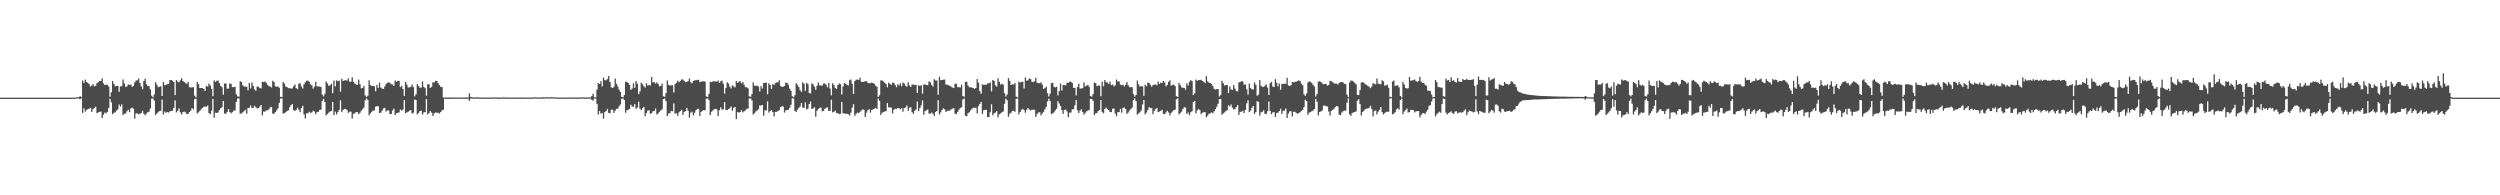 <?xml version="1.0" encoding="UTF-8"?>
<svg xmlns="http://www.w3.org/2000/svg" width="1920" height="150">
  <path d="M0 74.991h1v1.000H0zM1 74.991h1v1.000H1zM2 74.993h1v1.000H2zM3 74.991h1v1.000H3zM4 74.991h1v1.000H4zM5 74.991h1v1.000H5zM6 74.991h1v1.000H6zM7 74.991h1v1.000H7zM8 74.989h1v1.000H8zM9 74.991h1v1.000H9zM10 74.991h1v1.000H10zM11 74.991h1v1.000H11zM12 74.989h1v1.000H12zM13 74.989h1v1.000H13zM14 74.989h1v1.000H14zM15 74.989h1v1.000H15zM16 74.989h1v1.000H16zM17 74.989h1v1.000H17zM18 74.989h1v1.000H18zM19 74.991h1v1.000H19zM20 74.991h1v1.000H20zM21 74.989h1v1.000H21zM22 74.989h1v1.000H22zM23 74.989h1v1.000H23zM24 74.991h1v1.000H24zM25 74.989h1v1.000H25zM26 74.989h1v1.000H26zM27 74.989h1v1.000H27zM28 74.989h1v1.000H28zM29 74.989h1v1.000H29zM30 74.989h1v1.000H30zM31 74.989h1v1.000H31zM32 74.989h1v1.000H32zM33 74.989h1v1.000H33zM34 74.989h1v1.000H34zM35 74.989h1v1.000H35zM36 74.991h1v1.000H36zM37 74.989h1v1.000H37zM38 74.989h1v1.000H38zM39 74.989h1v1.000H39zM40 74.989h1v1.000H40zM41 74.989h1v1.000H41zM42 74.989h1v1.000H42zM43 74.991h1v1.000H43zM44 74.989h1v1.000H44zM45 74.989h1v1.000H45zM46 74.991h1v1.000H46zM47 74.989h1v1.000H47zM48 74.989h1v1.000H48zM49 74.989h1v1.000H49zM50 74.986h1v1.000H50zM51 74.989h1v1.000H51zM52 74.989h1v1.000H52zM53 74.989h1v1.000H53zM54 74.989h1v1.000H54zM55 74.989h1v1.000H55zM56 74.989h1v1.000H56zM57 74.989h1v1.000H57zM58 74.751h1v1.000H58zM59 74.604h1v1.000H59zM60 74.751h1v1.000H60zM61 73.844h1v2.387H61zM62 74.590h1v1.000H62zM63 61.823h1v24.921H63zM64 63.629h1v19.567H64zM65 61.121h1v24.660H65zM66 62.913h1v21.453H66zM67 63.696h1v20.178H67zM68 64.671h1v18.803H68zM69 66.447h1v16.439H69zM70 65.623h1v20.286H70zM71 64.604h1v19.242H71zM72 66.339h1v16.526H72zM73 65.868h1v16.029H73zM74 63.812h1v23.122H74zM75 63.112h1v23.200H75zM76 62.157h1v23.687H76zM77 62.109h1v23.630H77zM78 60.226h1v30.396H78zM79 63.938h1v24.225H79zM80 65.316h1v21.172H80zM81 64.982h1v22.129H81zM82 65.110h1v20.845H82zM83 66.399h1v16.567H83zM84 74.311h1v1.577H84zM85 70.910h1v7.608H85zM86 62.171h1v25.521H86zM87 64.423h1v22.200H87zM88 66.307h1v19.966H88zM89 65.973h1v19.039H89zM90 66.021h1v18.006H90zM91 70.480h1v9.776H91zM92 66.369h1v15.505H92zM93 66.172h1v14.028H93zM94 61.047h1v27.304H94zM95 63.991h1v23.342H95zM96 66.639h1v20.490H96zM97 66.419h1v19.027H97zM98 64.794h1v19.474H98zM99 65.261h1v20.902H99zM100 64.881h1v18.379H100zM101 66.703h1v16.036H101zM102 65.939h1v17.535H102zM103 63.272h1v27.846H103zM104 61.913h1v25.306H104zM105 61.608h1v25.406H105zM106 60.246h1v27.622H106zM107 63.803h1v23.610H107zM108 66.314h1v20.481H108zM109 68.497h1v16.603H109zM110 62.247h1v25.168H110zM111 60.432h1v28.164H111zM112 64.668h1v22.527H112zM113 66.078h1v20.098H113zM114 66.188h1v19.581H114zM115 68.752h1v14.589H115zM116 73.457h1v2.483H116zM117 74.723h1v1.000H117zM118 72.549h1v4.736H118zM119 63.144h1v25.138H119zM120 65.002h1v22.202H120zM121 66.985h1v19.240H121zM122 66.630h1v18.668H122zM123 66.261h1v18.739H123zM124 73.725h1v2.760H124zM125 62.968h1v24.999H125zM126 65.417h1v20.229H126zM127 65.190h1v21.433H127zM128 64.627h1v21.405H128zM129 64.407h1v22.010H129zM130 61.379h1v24.243H130zM131 61.457h1v23.706H131zM132 61.993h1v23.076H132zM133 63.052h1v19.805H133zM134 73.002h1v4.122H134zM135 61.503h1v24.832H135zM136 62.682h1v22.483H136zM137 63.132h1v20.105H137zM138 61.684h1v24.639H138zM139 60.043h1v27.974H139zM140 62.189h1v23.854H140zM141 62.954h1v22.776H141zM142 63.879h1v22.449H142zM143 64.378h1v23.337H143zM144 62.949h1v24.500H144zM145 66.920h1v19.121H145zM146 67.218h1v17.789H146zM147 67.191h1v15.789H147zM148 66.895h1v17.180H148zM149 73.402h1v2.843H149zM150 74.810h1v1.000H150zM151 62.892h1v24.239H151zM152 64.629h1v21.621H152zM153 67.566h1v17.553H153zM154 67.609h1v16.407H154zM155 67.760h1v15.180H155zM156 68.253h1v13.825H156zM157 69.852h1v11.900H157zM158 65.929h1v16.079H158zM159 66.577h1v14.495H159zM160 64.183h1v22.621H160zM161 65.611h1v22.138H161zM162 68.319h1v16.619H162zM163 73.867h1v2.115H163zM164 61.734h1v28.627H164zM165 62.949h1v23.557H165zM166 61.990h1v24.791H166zM167 61.890h1v24.504H167zM168 63.787h1v20.776H168zM169 65.879h1v17.329H169zM170 67.014h1v15.420H170zM171 72.716h1v4.781H171zM172 64.169h1v23.069H172zM173 64.087h1v23.255H173zM174 68.118h1v17.860H174zM175 68.056h1v15.736H175zM176 64.071h1v22.051H176zM177 64.481h1v22.593H177zM178 66.902h1v19.256H178zM179 66.914h1v18.036H179zM180 66.676h1v18.240H180zM181 72.411h1v5.830H181zM182 73.975h1v1.627H182zM183 74.304h1v1.277H183zM184 62.343h1v25.015H184zM185 63.041h1v24.019H185zM186 65.513h1v20.829H186zM187 66.442h1v18.913H187zM188 66.495h1v17.768H188zM189 66.589h1v20.767H189zM190 69.422h1v13.422H190zM191 63.707h1v19.151H191zM192 67.854h1v13.168H192zM193 63.345h1v19.627H193zM194 65.959h1v16.816H194zM195 68.676h1v12.506H195zM196 69.733h1v12.703H196zM197 66.495h1v16.750H197zM198 66.550h1v16.558H198zM199 67.470h1v14.420H199zM200 67.957h1v12.694H200zM201 62.796h1v25.800H201zM202 63.041h1v22.621H202zM203 62.517h1v23.257H203zM204 63.565h1v21.163H204zM205 65.179h1v19.622H205zM206 66.190h1v17.832H206zM207 66.380h1v16.143H207zM208 67.163h1v14.916H208zM209 61.981h1v25.370H209zM210 63.018h1v24.296H210zM211 66.229h1v19.872H211zM212 66.648h1v18.038H212zM213 66.403h1v16.793H213zM214 67.362h1v11.600H214zM215 74.357h1v1.380H215zM216 74.522h1v1.000H216zM217 63.002h1v24.360H217zM218 64.204h1v22.564H218zM219 66.545h1v19.659H219zM220 66.902h1v18.375H220zM221 67.731h1v17.086H221zM222 67.760h1v14.690H222zM223 67.973h1v12.774H223zM224 67.879h1v12.076H224zM225 66.323h1v18.210H225zM226 64.879h1v20.426H226zM227 67.751h1v16.672H227zM228 68.546h1v14.246H228zM229 64.346h1v19.895H229zM230 63.943h1v22.222H230zM231 66.364h1v16.624H231zM232 67.973h1v13.346H232zM233 64.790h1v23.047H233zM234 63.178h1v27.830H234zM235 62.032h1v25.013H235zM236 61.917h1v25.006H236zM237 62.812h1v23.028H237zM238 64.810h1v21.920H238zM239 65.506h1v20.794H239zM240 68.063h1v16.954H240zM241 66.600h1v18.993H241zM242 62.826h1v24.955H242zM243 66.206h1v19.973H243zM244 66.433h1v19.373H244zM245 66.399h1v18.018H245zM246 66.785h1v17.391H246zM247 72.590h1v4.896H247zM248 74.039h1v1.913H248zM249 72.084h1v6.255H249zM250 62.558h1v26.134H250zM251 63.998h1v23.534H251zM252 65.971h1v20.483H252zM253 65.552h1v20.030H253zM254 64.341h1v20.920H254zM255 71.574h1v6.816H255zM256 61.860h1v26.569H256zM257 66.355h1v19.355H257zM258 61.771h1v26.143H258zM259 62.363h1v23.804H259zM260 61.883h1v22.669H260zM261 70.395h1v6.608H261zM262 60.530h1v25.598H262zM263 62.212h1v22.257H263zM264 61.755h1v21.875H264zM265 61.523h1v22.151H265zM266 61.974h1v22.502H266zM267 60.219h1v26.509H267zM268 62.661h1v23.156H268zM269 62.773h1v22.957H269zM270 59.344h1v31.760H270zM271 62.798h1v24.676H271zM272 64.178h1v22.815H272zM273 64.831h1v21.165H273zM274 65.305h1v20.842H274zM275 61.143h1v26.583H275zM276 64.707h1v21.854H276zM277 67.852h1v17.169H277zM278 67.520h1v16.333H278zM279 65.971h1v16.617H279zM280 73.263h1v3.795H280zM281 74.572h1v1.000H281zM282 73.450h1v3.294H282zM283 61.716h1v26.855H283zM284 65.405h1v21.662H284zM285 66.060h1v19.842H285zM286 65.941h1v18.956H286zM287 66.305h1v18.650H287zM288 70.079h1v11.911H288zM289 65.202h1v16.365H289zM290 67.479h1v14.086H290zM291 63.446h1v23.385H291zM292 67.211h1v19.215H292zM293 68.037h1v16.912H293zM294 68.420h1v14.891H294zM295 66.467h1v16.363H295zM296 64.584h1v21.080H296zM297 63.471h1v21.362H297zM298 63.268h1v21.639H298zM299 63.609h1v23.983H299zM300 64.716h1v22.861H300zM301 64.890h1v19.952H301zM302 65.934h1v17.505H302zM303 61.816h1v26.553H303zM304 62.929h1v23.983H304zM305 62.109h1v24.628H305zM306 62.091h1v24.193H306zM307 66.898h1v17.247H307zM308 65.891h1v19.043H308zM309 68.385h1v15.805H309zM310 73.643h1v3.220H310zM311 62.872h1v24.035H311zM312 64.966h1v21.348H312zM313 67.170h1v18.673H313zM314 67.140h1v17.849H314zM315 66.685h1v17.892H315zM316 64.970h1v22.298H316zM317 66.907h1v19.664H317zM318 74.050h1v2.406H318zM319 72.441h1v4.422H319zM320 64.593h1v23.335H320zM321 66.113h1v20.623H321zM322 67.367h1v17.935H322zM323 67.303h1v17.686H323zM324 62.473h1v25.521H324zM325 66.607h1v19.753H325zM326 67.662h1v18.338H326zM327 73.453h1v2.614H327zM328 64.719h1v23.145H328zM329 64.648h1v22.190H329zM330 67.511h1v17.768H330zM331 66.614h1v19.858H331zM332 63.197h1v25.848H332zM333 63.432h1v23.735H333zM334 62.135h1v24.234H334zM335 62.178h1v24.463H335zM336 63.844h1v22.694H336zM337 65.334h1v21.859H337zM338 66.689h1v19.393H338zM339 66.866h1v17.938H339zM340 74.890h1v9.380H340zM341 74.902h1v1.000H341zM342 74.913h1v1.000H342zM343 74.906h1v1.000H343zM344 74.906h1v1.000H344zM345 74.911h1v1.000H345zM346 74.906h1v1.000H346zM347 74.911h1v1.000H347zM348 74.895h1v1.000H348zM349 74.899h1v1.000H349zM350 74.897h1v1.000H350zM351 74.906h1v1.000H351zM352 74.902h1v1.000H352zM353 74.881h1v1.000H353zM354 74.902h1v1.000H354zM355 74.872h1v1.000H355zM356 74.867h1v1.000H356zM357 74.886h1v1.000H357zM358 74.872h1v1.000H358zM359 74.810h1v1.000H359zM360 71.761h1v5.766H360zM361 74.503h1v1.192H361zM362 74.691h1v1.000H362zM363 74.867h1v1.000H363zM364 74.881h1v1.000H364zM365 74.675h1v1.000H365zM366 74.757h1v1.000H366zM367 74.895h1v1.000H367zM368 74.883h1v1.000H368zM369 74.881h1v1.000H369zM370 74.881h1v1.000H370zM371 74.902h1v1.000H371zM372 74.897h1v1.000H372zM373 74.899h1v1.000H373zM374 74.904h1v1.000H374zM375 74.892h1v1.000H375zM376 74.918h1v1.000H376zM377 74.895h1v1.000H377zM378 74.892h1v1.000H378zM379 74.778h1v1.000H379zM380 74.783h1v1.000H380zM381 74.888h1v1.000H381zM382 74.863h1v1.000H382zM383 74.911h1v1.000H383zM384 74.899h1v1.000H384zM385 74.895h1v1.000H385zM386 74.723h1v1.000H386zM387 74.867h1v1.000H387zM388 74.867h1v1.000H388zM389 74.865h1v1.000H389zM390 74.888h1v1.000H390zM391 74.895h1v1.000H391zM392 74.897h1v1.000H392zM393 74.879h1v1.000H393zM394 74.872h1v1.000H394zM395 74.881h1v1.000H395zM396 74.895h1v1.000H396zM397 74.886h1v1.000H397zM398 74.895h1v1.000H398zM399 74.897h1v1.000H399zM400 74.876h1v1.000H400zM401 74.888h1v1.000H401zM402 74.904h1v1.000H402zM403 74.886h1v1.000H403zM404 74.886h1v1.000H404zM405 74.840h1v1.000H405zM406 74.902h1v1.000H406zM407 74.897h1v1.000H407zM408 74.904h1v1.000H408zM409 74.854h1v1.000H409zM410 74.712h1v1.000H410zM411 74.799h1v1.000H411zM412 74.849h1v1.000H412zM413 74.851h1v1.000H413zM414 74.904h1v1.000H414zM415 74.886h1v1.000H415zM416 74.597h1v1.000H416zM417 74.826h1v1.000H417zM418 74.748h1v1.000H418zM419 74.664h1v1.000H419zM420 74.698h1v1.000H420zM421 74.767h1v1.000H421zM422 74.680h1v1.000H422zM423 74.572h1v1.000H423zM424 74.664h1v1.000H424zM425 74.796h1v1.000H425zM426 74.787h1v1.000H426zM427 74.890h1v1.000H427zM428 74.890h1v1.000H428zM429 74.892h1v1.000H429zM430 74.881h1v1.000H430zM431 74.904h1v1.000H431zM432 74.918h1v1.000H432zM433 74.899h1v1.000H433zM434 74.911h1v1.000H434zM435 74.890h1v1.000H435zM436 74.906h1v1.000H436zM437 74.801h1v1.000H437zM438 74.879h1v1.000H438zM439 74.858h1v1.000H439zM440 74.755h1v1.000H440zM441 74.886h1v1.000H441zM442 74.883h1v1.000H442zM443 74.870h1v1.000H443zM444 74.908h1v1.000H444zM445 74.824h1v1.000H445zM446 74.867h1v1.000H446zM447 74.677h1v1.000H447zM448 74.835h1v1.000H448zM449 74.863h1v1.000H449zM450 74.856h1v1.000H450zM451 74.883h1v1.000H451zM452 74.776h1v1.000H452zM453 74.824h1v1.000H453zM454 73.778h1v2.877H454zM455 72.029h1v5.308H455zM456 74.595h1v1.000H456zM457 74.785h1v1.000H457zM458 68.836h1v10.948H458zM459 63.691h1v24.282H459zM460 64.499h1v20.778H460zM461 62.437h1v24.910H461zM462 66.419h1v20.330H462zM463 59.610h1v31.593H463zM464 61.549h1v24.552H464zM465 61.713h1v23.577H465zM466 60.704h1v22.959H466zM467 58.312h1v28.357H467zM468 62.936h1v24.042H468zM469 67.076h1v17.244H469zM470 67.516h1v16.697H470zM471 66.673h1v20.037H471zM472 60.381h1v24.617H472zM473 64.417h1v19.254H473zM474 66.467h1v16.960H474zM475 68.880h1v12.808H475zM476 70.578h1v9.700H476zM477 74.387h1v1.499H477zM478 74.689h1v1.000H478zM479 72.929h1v3.928H479zM480 62.645h1v23.930H480zM481 63.048h1v21.545H481zM482 63.714h1v20.620H482zM483 65.330h1v18.299H483zM484 68.994h1v11.460H484zM485 68.035h1v13.802H485zM486 64.002h1v18.018H486zM487 67.484h1v12.460H487zM488 62.267h1v21.364H488zM489 64.325h1v18.212H489zM490 72.281h1v5.866H490zM491 70.248h1v13.156H491zM492 63.373h1v21.254H492zM493 64.703h1v18.309H493zM494 66.275h1v15.871H494zM495 67.236h1v22.005H495zM496 63.883h1v22.845H496zM497 65.726h1v19.240H497zM498 65.181h1v19.545H498zM499 65.636h1v21.797H499zM500 59.191h1v27.679H500zM501 63.270h1v22.197H501zM502 63.105h1v22.149H502zM503 64.224h1v19.116H503zM504 63.245h1v24.621H504zM505 64.499h1v22.667H505zM506 66.280h1v19.590H506zM507 65.961h1v18.814H507zM508 64.197h1v19.769H508zM509 73.972h1v2.039H509zM510 74.288h1v1.369H510zM511 71.468h1v6.214H511zM512 61.814h1v27.361H512zM513 65.094h1v22.152H513zM514 65.726h1v21.053H514zM515 65.481h1v19.748H515zM516 65.559h1v19.895H516zM517 71.036h1v8.354H517zM518 64.618h1v22.671H518zM519 63.574h1v23.298H519zM520 61.919h1v27.045H520zM521 63.116h1v23.175H521zM522 62.153h1v23.216H522zM523 61.045h1v23.239H523zM524 61.018h1v27.269H524zM525 62.093h1v23.891H525zM526 63.110h1v22.145H526zM527 62.888h1v20.009H527zM528 62.244h1v22.824H528zM529 60.283h1v30.197H529zM530 63.144h1v23.449H530zM531 64.030h1v21.689H531zM532 62.171h1v26.468H532zM533 61.700h1v24.894H533zM534 61.631h1v23.067H534zM535 61.338h1v22.303H535zM536 61.308h1v22.245H536zM537 63.096h1v25.914H537zM538 62.684h1v23.239H538zM539 62.423h1v22.605H539zM540 62.460h1v22.076H540zM541 62.634h1v22.087H541zM542 74.018h1v1.808H542zM543 74.492h1v1.071H543zM544 72.095h1v4.864H544zM545 62.860h1v25.532H545zM546 63.087h1v22.726H546zM547 62.503h1v22.346H547zM548 62.391h1v21.570H548zM549 62.439h1v21.069H549zM550 62.833h1v21.121H550zM551 61.787h1v27.368H551zM552 63.661h1v21.046H552zM553 62.480h1v20.016H553zM554 61.922h1v22.325H554zM555 64.304h1v19.657H555zM556 71.899h1v6.562H556zM557 67.509h1v17.018H557zM558 63.155h1v21.476H558zM559 64.142h1v19.574H559zM560 66.506h1v16.642H560zM561 67.877h1v13.873H561zM562 65.520h1v19.551H562zM563 66.282h1v16.443H563zM564 67.122h1v14.990H564zM565 62.299h1v29.192H565zM566 63.714h1v22.417H566zM567 62.595h1v23.930H567zM568 62.423h1v23.616H568zM569 63.972h1v20.643H569zM570 62.862h1v23.449H570zM571 65.021h1v20.453H571zM572 66.907h1v17.881H572zM573 67.028h1v16.576H573zM574 67.756h1v15.628H574zM575 74.057h1v1.554H575zM576 74.334h1v1.222H576zM577 72.251h1v4.793H577zM578 63.206h1v24.731H578zM579 65.783h1v21.096H579zM580 66.012h1v19.620H580zM581 65.662h1v19.114H581zM582 66.492h1v17.446H582zM583 70.223h1v10.810H583zM584 66.106h1v14.978H584zM585 67.996h1v12.646H585zM586 63.716h1v25.171H586zM587 63.661h1v21.103H587zM588 63.494h1v21.277H588zM589 72.338h1v5.473H589zM590 64.011h1v22.458H590zM591 65.291h1v20.062H591zM592 68.326h1v16.123H592zM593 64.513h1v21.570H593zM594 65.275h1v24.136H594zM595 63.840h1v22.065H595zM596 63.176h1v22.664H596zM597 63.297h1v22.016H597zM598 61.647h1v22.923H598zM599 66.003h1v16.221H599zM600 66.726h1v14.935H600zM601 66.618h1v15.189H601zM602 66.010h1v20.476H602zM603 63.517h1v21.357H603zM604 63.597h1v20.842H604zM605 65.085h1v19.274H605zM606 68.067h1v14.676H606zM607 69.857h1v10.639H607zM608 74.055h1v1.488H608zM609 74.723h1v1.000H609zM610 73.119h1v12.058H610zM611 63.913h1v22.113H611zM612 65.188h1v19.096H612zM613 66.875h1v15.990H613zM614 69.264h1v12.575H614zM615 70.647h1v8.487H615zM616 63.265h1v19.334H616zM617 64.300h1v18.743H617zM618 69.759h1v8.885H618zM619 63.609h1v20.588H619zM620 64.664h1v18.718H620zM621 71.368h1v8.478H621zM622 71.748h1v6.283H622zM623 64.117h1v19.620H623zM624 64.780h1v18.512H624zM625 66.570h1v15.784H625zM626 68.900h1v20.742H626zM627 65.829h1v19.229H627zM628 63.409h1v20.261H628zM629 65.497h1v17.345H629zM630 65.710h1v16.947H630zM631 65.751h1v19.709H631zM632 64.208h1v20.936H632zM633 64.080h1v19.506H633zM634 65.112h1v17.691H634zM635 67.021h1v15.420H635zM636 63.666h1v21.582H636zM637 68.008h1v17.031H637zM638 73.190h1v3.438H638zM639 63.908h1v22.467H639zM640 65.442h1v20.369H640zM641 67.694h1v17.192H641zM642 68.427h1v18.407H642zM643 65.234h1v21.685H643zM644 64.078h1v23.578H644zM645 64.684h1v22.756H645zM646 72.610h1v5.681H646zM647 66.405h1v20.607H647zM648 63.693h1v23.442H648zM649 64.403h1v22.953H649zM650 65.126h1v22.197H650zM651 65.618h1v22.124H651zM652 61.674h1v27.111H652zM653 61.054h1v25.505H653zM654 64.309h1v18.386H654zM655 72.134h1v7.892H655zM656 62.251h1v26.761H656zM657 61.224h1v26.237H657zM658 60.960h1v25.530H658zM659 61.446h1v25.459H659zM660 59.612h1v26.310H660zM661 62.750h1v22.065H661zM662 62.878h1v20.991H662zM663 62.993h1v21.460H663zM664 62.256h1v27.530H664zM665 62.382h1v24.175H665zM666 63.597h1v21.067H666zM667 63.927h1v19.934H667zM668 63.899h1v22.586H668zM669 63.359h1v21.048H669zM670 63.783h1v20.240H670zM671 64.435h1v19.082H671zM672 65.810h1v17.034H672zM673 66.662h1v17.036H673zM674 74.382h1v1.277H674zM675 73.160h1v4.257H675zM676 61.736h1v26.608H676zM677 61.773h1v24.889H677zM678 62.636h1v23.346H678zM679 63.554h1v22.087H679zM680 64.547h1v20.730H680zM681 67.028h1v12.117H681zM682 63.453h1v19.057H682zM683 64.334h1v18.064H683zM684 65.192h1v17.489H684zM685 63.499h1v23.598H685zM686 63.597h1v20.726H686zM687 65.289h1v18.279H687zM688 66.955h1v16.821H688zM689 64.746h1v18.169H689zM690 65.673h1v17.526H690zM691 63.991h1v19.989H691zM692 66.213h1v16.885H692zM693 63.462h1v22.316H693zM694 64.206h1v18.830H694zM695 65.877h1v16.679H695zM696 66.529h1v14.353H696zM697 63.206h1v21.904H697zM698 65.517h1v17.176H698zM699 66.767h1v15.534H699zM700 64.893h1v21.318H700zM701 65.025h1v22.408H701zM702 65.154h1v19.920H702zM703 65.131h1v18.975H703zM704 71.448h1v6.596H704zM705 65.499h1v19.849H705zM706 66.039h1v16.963H706zM707 65.362h1v15.546H707zM708 71.956h1v5.171H708zM709 64.877h1v23.230H709zM710 64.865h1v20.536H710zM711 65.220h1v19.458H711zM712 65.428h1v18.611H712zM713 62.485h1v24.683H713zM714 63.217h1v24.127H714zM715 65.117h1v21.302H715zM716 66.531h1v20.861H716zM717 60.812h1v28.347H717zM718 61.814h1v24.184H718zM719 61.784h1v23.477H719zM720 72.762h1v4.184H720zM721 58.958h1v28.940H721zM722 61.601h1v24.685H722zM723 61.416h1v23.083H723zM724 61.203h1v21.989H724zM725 61.068h1v22.852H725zM726 64.941h1v21.142H726zM727 65.023h1v20.034H727zM728 65.444h1v19.691H728zM729 65.911h1v18.908H729zM730 66.545h1v17.491H730zM731 67.209h1v16.251H731zM732 67.612h1v15.404H732zM733 64.300h1v22.950H733zM734 64.449h1v23.252H734zM735 66.916h1v19.057H735zM736 66.955h1v17.301H736zM737 67.147h1v15.862H737zM738 65.025h1v17.345H738zM739 73.670h1v2.657H739zM740 74.361h1v1.302H740zM741 62.931h1v25.942H741zM742 62.762h1v26.459H742zM743 65.721h1v21.177H743zM744 67.019h1v19.155H744zM745 66.985h1v17.746H745zM746 67.266h1v16.258H746zM747 67.676h1v15.026H747zM748 68.307h1v14.459H748zM749 67.543h1v15.258H749zM750 60.759h1v26.404H750zM751 63.563h1v17.986H751zM752 69.992h1v9.812H752zM753 72.020h1v6.278H753zM754 64.767h1v22.699H754zM755 65.192h1v19.545H755zM756 65.034h1v19.384H756zM757 65.067h1v19.208H757zM758 63.929h1v25.990H758zM759 64.091h1v25.761H759zM760 63.219h1v23.003H760zM761 70.143h1v9.977H761zM762 61.400h1v27.153H762zM763 62.160h1v24.894H763zM764 65.531h1v20.886H764zM765 66.513h1v18.753H765zM766 60.132h1v30.060H766zM767 62.833h1v24.926H767zM768 64.973h1v22.190H768zM769 64.249h1v21.991H769zM770 64.996h1v20.678H770zM771 71.581h1v8.121H771zM772 74.194h1v1.643H772zM773 72.569h1v4.429H773zM774 60.029h1v29.652H774zM775 62.054h1v25.219H775zM776 65.293h1v21.252H776zM777 64.746h1v20.458H777zM778 64.941h1v20.133H778zM779 63.812h1v22.030H779zM780 74.220h1v1.632H780zM781 74.728h1v1.000H781zM782 62.620h1v25.285H782zM783 63.412h1v22.605H783zM784 62.835h1v21.499H784zM785 62.769h1v20.861H785zM786 67.987h1v16.629H786zM787 59.496h1v27.093H787zM788 61.997h1v22.257H788zM789 61.645h1v21.357H789zM790 60.187h1v23.934H790zM791 60.647h1v24.273H791zM792 62.663h1v21.614H792zM793 63.062h1v21.149H793zM794 62.423h1v21.891H794zM795 59.821h1v29.998H795zM796 63.499h1v24.175H796zM797 63.879h1v22.566H797zM798 63.911h1v22.238H798zM799 63.235h1v25.317H799zM800 64.961h1v22.181H800zM801 68.321h1v17.558H801zM802 67.664h1v16.251H802zM803 66.559h1v15.534H803zM804 71.553h1v6.326H804zM805 74.112h1v1.705H805zM806 71.947h1v5.665H806zM807 63.860h1v23.818H807zM808 63.544h1v23.545H808zM809 66.671h1v19.606H809zM810 67.115h1v17.645H810zM811 66.634h1v16.814H811zM812 73.299h1v4.420H812zM813 69.958h1v9.583H813zM814 64.174h1v17.283H814zM815 69.543h1v15.090H815zM816 65.240h1v22.232H816zM817 65.385h1v19.007H817zM818 65.527h1v18.606H818zM819 63.435h1v22.172H819zM820 63.595h1v26.400H820zM821 62.785h1v23.797H821zM822 62.707h1v23.662H822zM823 63.812h1v20.222H823zM824 67.433h1v16.381H824zM825 67.541h1v13.360H825zM826 73.341h1v3.525H826zM827 66.797h1v17.931H827zM828 64.311h1v22.470H828zM829 67.987h1v16.915H829zM830 67.916h1v16.047H830zM831 67.722h1v18.254H831zM832 63.261h1v24.836H832zM833 66.325h1v20.334H833zM834 65.781h1v19.776H834zM835 65.126h1v19.826H835zM836 66.618h1v17.830H836zM837 73.656h1v2.282H837zM838 74.252h1v1.808H838zM839 72.311h1v5.074H839zM840 63.430h1v25.003H840zM841 63.789h1v23.200H841zM842 66.133h1v20.625H842zM843 65.614h1v19.668H843zM844 65.746h1v18.734H844zM845 73.913h1v2.955H845zM846 62.684h1v23.246H846zM847 66.193h1v20.877H847zM848 61.416h1v22.250H848zM849 63.098h1v19.531H849zM850 63.425h1v20.391H850zM851 64.481h1v19.975H851zM852 62.693h1v23.385H852zM853 65.355h1v20.767H853zM854 64.879h1v18.620H854zM855 66.337h1v16.983H855zM856 65.511h1v21.785H856zM857 61.061h1v28.224H857zM858 62.503h1v23.717H858zM859 62.581h1v23.468H859zM860 64.996h1v18.595H860zM861 65.364h1v21.165H861zM862 65.025h1v17.780H862zM863 66.335h1v16.217H863zM864 65.103h1v18.718H864zM865 63.048h1v24.392H865zM866 65.513h1v20.897H866zM867 66.941h1v18.013H867zM868 66.985h1v16.759H868zM869 66.989h1v15.660H869zM870 72.315h1v4.468H870zM871 74.203h1v1.344H871zM872 72.947h1v4.708H872zM873 61.853h1v26.143H873zM874 64.840h1v22.179H874zM875 66.547h1v19.675H875zM876 66.094h1v18.679H876zM877 66.344h1v13.953H877zM878 73.576h1v3.230H878zM879 64.945h1v22.891H879zM880 66.222h1v20.268H880zM881 63.322h1v21.213H881zM882 63.780h1v18.519H882zM883 65.016h1v17.940H883zM884 66.632h1v16.292H884zM885 65.403h1v22.229H885zM886 65.009h1v20.064H886zM887 64.794h1v18.963H887zM888 65.554h1v17.361H888zM889 62.572h1v23.610H889zM890 64.462h1v21.174H890zM891 63.430h1v21.675H891zM892 63.680h1v20.588H892zM893 62.128h1v25.349H893zM894 63.345h1v24.431H894zM895 66.346h1v19.968H895zM896 65.192h1v19.842H896zM897 62.835h1v23.541H897zM898 61.718h1v26.974H898zM899 65.831h1v20.851H899zM900 65.128h1v20.533H900zM901 64.966h1v19.636H901zM902 66.138h1v18.073H902zM903 73.808h1v2.419H903zM904 74.519h1v1.051H904zM905 63.675h1v24.170H905zM906 65.357h1v21.369H906zM907 67.126h1v18.528H907zM908 67.381h1v16.342H908zM909 67.566h1v14.761H909zM910 68.880h1v13.763H910zM911 63.927h1v23.639H911zM912 65.760h1v20.611H912zM913 62.796h1v25.718H913zM914 61.533h1v24.665H914zM915 62.286h1v23.177H915zM916 73.016h1v5.319H916zM917 71.711h1v5.827H917zM918 61.121h1v25.926H918zM919 62.054h1v22.753H919zM920 61.565h1v22.108H920zM921 61.363h1v23.204H921zM922 61.265h1v26.427H922zM923 62.194h1v24.374H923zM924 62.823h1v23.383H924zM925 63.847h1v22.216H925zM926 58.486h1v31.579H926zM927 62.533h1v26.233H927zM928 63.437h1v23.891H928zM929 63.808h1v23.257H929zM930 64.497h1v21.778H930zM931 66.158h1v20.817H931zM932 68.269h1v17.212H932zM933 68.786h1v14.930H933zM934 68.392h1v13.557H934zM935 68.378h1v11.357H935zM936 74.064h1v2.074H936zM937 72.988h1v2.998H937zM938 62.057h1v26.086H938zM939 63.940h1v23.079H939zM940 65.687h1v20.611H940zM941 65.277h1v19.979H941zM942 65.300h1v19.268H942zM943 71.457h1v9.439H943zM944 66.422h1v15.418H944zM945 68.667h1v11.559H945zM946 69.038h1v13.635H946zM947 65.279h1v18.963H947zM948 68.021h1v15.569H948zM949 69.955h1v12.264H949zM950 70.173h1v10.462H950zM951 63.304h1v24.907H951zM952 63.082h1v22.783H952zM953 62.199h1v23.676H953zM954 62.663h1v22.341H954zM955 65.099h1v21.730H955zM956 64.762h1v19.659H956zM957 68.548h1v10.842H957zM958 72.665h1v4.344H958zM959 64.249h1v21.822H959zM960 67.630h1v17.292H960zM961 68.600h1v14.207H961zM962 68.687h1v12.717H962zM963 63.254h1v24.271H963zM964 65.103h1v20.984H964zM965 73.505h1v4.218H965zM966 72.643h1v5.612H966zM967 61.551h1v27.285H967zM968 65.781h1v20.559H968zM969 66.744h1v19.107H969zM970 66.733h1v17.968H970zM971 65.865h1v21.659H971zM972 64.774h1v22.733H972zM973 67.303h1v18.219H973zM974 72.977h1v4.997H974zM975 63.936h1v21.261H975zM976 62.860h1v24.857H976zM977 66.458h1v19.886H977zM978 66.820h1v19.286H978zM979 60.846h1v29.004H979zM980 63.556h1v23.378H980zM981 66.351h1v20.149H981zM982 64.144h1v21.176H982zM983 68.935h1v14.589H983zM984 64.371h1v23.076H984zM985 64.524h1v20.574H985zM986 64.366h1v20.629H986zM987 64.245h1v19.055H987zM988 59.754h1v30.893H988zM989 65.646h1v21.618H989zM990 65.968h1v19.586H990zM991 65.495h1v19.908H991zM992 62.915h1v26.539H992zM993 63.261h1v22.657H993zM994 62.828h1v22.975H994zM995 62.789h1v23.930H995zM996 62.226h1v25.122H996zM997 61.622h1v25.216H997zM998 62.292h1v23.889H998zM999 64.231h1v20.893H999zM1000 65.504h1v18.840H1000zM1001 72.441h1v9.746H1001zM1002 73.627h1v2.959H1002zM1003 71.775h1v5.795H1003zM1004 63.371h1v24.777H1004zM1005 62.400h1v24.143H1005zM1006 62.878h1v23.191H1006zM1007 63.753h1v21.643H1007zM1008 65.277h1v19.586H1008zM1009 66.339h1v17.377H1009zM1010 74.119h1v1.810H1010zM1011 72.290h1v5.882H1011zM1012 62.789h1v25.896H1012zM1013 62.428h1v23.607H1013zM1014 62.885h1v22.653H1014zM1015 64.048h1v20.721H1015zM1016 64.698h1v16.461H1016zM1017 64.481h1v16.596H1017zM1018 64.490h1v17.027H1018zM1019 65.865h1v15.997H1019zM1020 65.181h1v20.453H1020zM1021 62.002h1v26.706H1021zM1022 62.430h1v22.712H1022zM1023 63.082h1v21.334H1023zM1024 63.995h1v19.567H1024zM1025 64.204h1v18.059H1025zM1026 64.211h1v17.210H1026zM1027 64.927h1v16.958H1027zM1028 63.673h1v24.401H1028zM1029 63.062h1v25.415H1029zM1030 63.052h1v23.431H1030zM1031 63.235h1v22.280H1031zM1032 64.384h1v20.574H1032zM1033 64.625h1v20.371H1033zM1034 72.695h1v6.214H1034zM1035 74.529h1v1.000H1035zM1036 63.329h1v24.530H1036zM1037 61.860h1v27.123H1037zM1038 62.032h1v24.717H1038zM1039 62.565h1v23.825H1039zM1040 63.739h1v22.255H1040zM1041 64.819h1v20.682H1041zM1042 72.839h1v4.525H1042zM1043 72.988h1v3.204H1043zM1044 69.241h1v10.730H1044zM1045 63.405h1v25.315H1045zM1046 63.130h1v22.884H1046zM1047 63.464h1v21.586H1047zM1048 64.769h1v19.210H1048zM1049 65.094h1v18.334H1049zM1050 66.016h1v17.414H1050zM1051 66.577h1v16.203H1051zM1052 67.676h1v13.651H1052zM1053 66.465h1v17.109H1053zM1054 63.913h1v25.505H1054zM1055 64.348h1v20.996H1055zM1056 64.764h1v20.018H1056zM1057 60.260h1v27.672H1057zM1058 64.158h1v21.552H1058zM1059 64.563h1v19.691H1059zM1060 64.737h1v17.464H1060zM1061 61.645h1v24.461H1061zM1062 62.485h1v25.393H1062zM1063 65.733h1v21.165H1063zM1064 65.545h1v20.366H1064zM1065 65.037h1v20.792H1065zM1066 67.449h1v18.368H1066zM1067 74.284h1v1.350H1067zM1068 74.583h1v1.000H1068zM1069 62.583h1v25.164H1069zM1070 61.871h1v25.431H1070zM1071 66.037h1v20.137H1071zM1072 65.602h1v18.492H1072zM1073 65.552h1v17.610H1073zM1074 67.076h1v17.098H1074zM1075 73.654h1v3.083H1075zM1076 74.824h1v1.000H1076zM1077 62.959h1v24.694H1077zM1078 64.938h1v20.719H1078zM1079 67.529h1v17.041H1079zM1080 68.118h1v15.212H1080zM1081 67.680h1v18.796H1081zM1082 59.150h1v26.793H1082zM1083 61.983h1v22.319H1083zM1084 61.748h1v22.641H1084zM1085 61.533h1v23.081H1085zM1086 61.057h1v25.260H1086zM1087 62.274h1v23.163H1087zM1088 62.936h1v22.444H1088zM1089 62.260h1v23.024H1089zM1090 58.937h1v31.154H1090zM1091 62.650h1v25.603H1091zM1092 63.709h1v23.239H1092zM1093 63.730h1v23.209H1093zM1094 65.140h1v22.390H1094zM1095 65.884h1v19.865H1095zM1096 69.559h1v14.717H1096zM1097 69.722h1v11.712H1097zM1098 69.850h1v10.723H1098zM1099 72.615h1v5.395H1099zM1100 74.714h1v1.000H1100zM1101 74.490h1v1.030H1101zM1102 61.375h1v28.034H1102zM1103 63.130h1v24.585H1103zM1104 66.817h1v19.854H1104zM1105 67.026h1v18.789H1105zM1106 67.232h1v19.391H1106zM1107 67.305h1v12.641H1107zM1108 73.917h1v1.788H1108zM1109 74.245h1v1.721H1109zM1110 60.363h1v26.136H1110zM1111 61.794h1v26.116H1111zM1112 61.414h1v25.438H1112zM1113 63.023h1v23.271H1113zM1114 59.374h1v26.178H1114zM1115 62.073h1v24.795H1115zM1116 61.663h1v25.848H1116zM1117 62.995h1v22.666H1117zM1118 63.457h1v21.975H1118zM1119 59.928h1v27.143H1119zM1120 62.595h1v23.818H1120zM1121 62.899h1v23.374H1121zM1122 62.858h1v23.651H1122zM1123 60.665h1v25.484H1123zM1124 61.427h1v23.454H1124zM1125 61.283h1v22.678H1125zM1126 60.587h1v27.894H1126zM1127 61.450h1v24.688H1127zM1128 61.379h1v23.596H1128zM1129 61.329h1v24.010H1129zM1130 61.292h1v24.406H1130zM1131 60.780h1v25.582H1131zM1132 65.957h1v19.902H1132zM1133 73.812h1v2.458H1133zM1134 65.034h1v20.581H1134zM1135 58.775h1v28.915H1135zM1136 61.498h1v23.758H1136zM1137 61.329h1v24.319H1137zM1138 61.308h1v24.841H1138zM1139 61.498h1v25.113H1139zM1140 62.272h1v24.285H1140zM1141 73.393h1v3.177H1141zM1142 73.331h1v3.603H1142zM1143 59.271h1v27.727H1143zM1144 61.869h1v23.900H1144zM1145 61.157h1v23.223H1145zM1146 60.704h1v24.239H1146zM1147 60.038h1v26.468H1147zM1148 68.095h1v12.216H1148zM1149 68.099h1v12.124H1149zM1150 68.687h1v12.561H1150zM1151 64.744h1v20.769H1151zM1152 65.243h1v21.259H1152zM1153 65.730h1v17.773H1153zM1154 65.842h1v18.034H1154zM1155 62.972h1v22.694H1155zM1156 64.188h1v21.772H1156zM1157 64.568h1v20.764H1157zM1158 65.000h1v20.245H1158zM1159 64.632h1v20.426H1159zM1160 62.446h1v23.495H1160zM1161 62.858h1v22.598H1161zM1162 64.233h1v20.055H1162zM1163 64.719h1v19.190H1163zM1164 66.863h1v14.594H1164zM1165 69.518h1v11.815H1165zM1166 70.603h1v8.986H1166zM1167 70.798h1v7.425H1167zM1168 71.489h1v6.267H1168zM1169 71.768h1v5.228H1169zM1170 72.041h1v4.999H1170zM1171 72.189h1v4.653H1171zM1172 72.487h1v4.388H1172zM1173 72.688h1v4.138H1173zM1174 72.810h1v3.946H1174zM1175 72.935h1v3.674H1175zM1176 73.082h1v3.550H1176zM1177 73.109h1v3.342H1177zM1178 73.277h1v3.040H1178zM1179 73.343h1v2.978H1179zM1180 73.423h1v3.021H1180zM1181 73.579h1v2.786H1181zM1182 73.640h1v2.648H1182zM1183 73.661h1v2.593H1183zM1184 73.739h1v2.538H1184zM1185 73.771h1v2.438H1185zM1186 73.778h1v2.401H1186zM1187 73.849h1v2.321H1187zM1188 73.881h1v2.184H1188zM1189 73.929h1v2.097H1189zM1190 73.860h1v2.193H1190zM1191 73.977h1v1.959H1191zM1192 74.014h1v1.897H1192zM1193 74.025h1v1.911H1193zM1194 74.080h1v1.788H1194zM1195 74.096h1v1.721H1195zM1196 74.123h1v1.710H1196zM1197 74.201h1v1.611H1197zM1198 74.197h1v1.547H1198zM1199 74.213h1v1.556H1199zM1200 74.229h1v1.536H1200zM1201 74.192h1v1.524H1201zM1202 74.215h1v1.495H1202zM1203 74.293h1v1.479H1203zM1204 74.318h1v1.334H1204zM1205 74.270h1v1.408H1205zM1206 74.341h1v1.318H1206zM1207 74.348h1v1.252H1207zM1208 74.334h1v1.241H1208zM1209 74.393h1v1.172H1209zM1210 74.387h1v1.158H1210zM1211 74.339h1v1.222H1211zM1212 74.364h1v1.160H1212zM1213 74.428h1v1.041H1213zM1214 74.391h1v1.142H1214zM1215 74.462h1v1.041H1215zM1216 74.490h1v1.076H1216zM1217 73.739h1v2.925H1217zM1218 74.185h1v1.357H1218zM1219 74.638h1v1.000H1219zM1220 74.748h1v1.000H1220zM1221 74.698h1v1.000H1221zM1222 74.746h1v1.000H1222zM1223 74.865h1v1.000H1223zM1224 71.690h1v6.519H1224zM1225 61.420h1v27.482H1225zM1226 61.489h1v26.677H1226zM1227 65.025h1v22.094H1227zM1228 64.936h1v20.829H1228zM1229 64.929h1v19.485H1229zM1230 63.705h1v20.625H1230zM1231 73.846h1v2.200H1231zM1232 72.514h1v4.843H1232zM1233 64.332h1v23.964H1233zM1234 63.927h1v23.294H1234zM1235 67.191h1v19.130H1235zM1236 67.831h1v17.251H1236zM1237 66.385h1v16.766H1237zM1238 73.494h1v2.744H1238zM1239 63.247h1v18.659H1239zM1240 72.340h1v4.498H1240zM1241 65.810h1v19.041H1241zM1242 64.323h1v23.614H1242zM1243 64.643h1v20.476H1243zM1244 64.925h1v20.364H1244zM1245 61.020h1v29.203H1245zM1246 61.926h1v26.651H1246zM1247 61.549h1v26.619H1247zM1248 61.569h1v26.333H1248zM1249 62.148h1v24.005H1249zM1250 62.771h1v24.770H1250zM1251 72.995h1v4.477H1251zM1252 74.039h1v1.760H1252zM1253 72.938h1v6.789H1253zM1254 62.920h1v24.978H1254zM1255 63.696h1v21.978H1255zM1256 64.565h1v19.817H1256zM1257 67.042h1v15.395H1257zM1258 61.622h1v26.990H1258zM1259 64.984h1v22.358H1259zM1260 65.838h1v20.401H1260zM1261 65.016h1v21.719H1261zM1262 65.934h1v20.472H1262zM1263 73.895h1v2.992H1263zM1264 74.098h1v1.685H1264zM1265 72.384h1v5.191H1265zM1266 61.846h1v26.786H1266zM1267 65.213h1v21.765H1267zM1268 65.993h1v19.460H1268zM1269 65.948h1v17.734H1269zM1270 65.982h1v15.251H1270zM1271 72.764h1v4.070H1271zM1272 62.180h1v24.665H1272zM1273 67.136h1v18.613H1273zM1274 61.716h1v22.483H1274zM1275 62.608h1v21.259H1275zM1276 63.174h1v22.110H1276zM1277 63.890h1v21.440H1277zM1278 64.897h1v22.696H1278zM1279 65.419h1v19.744H1279zM1280 65.408h1v18.347H1280zM1281 65.364h1v18.107H1281zM1282 65.176h1v26.072H1282zM1283 63.643h1v22.790H1283zM1284 62.716h1v23.559H1284zM1285 62.913h1v23.209H1285zM1286 63.309h1v23.301H1286zM1287 62.997h1v25.019H1287zM1288 64.297h1v20.810H1288zM1289 65.685h1v18.155H1289zM1290 64.389h1v19.652H1290zM1291 61.269h1v27.045H1291zM1292 61.503h1v25.843H1292zM1293 62.180h1v25.047H1293zM1294 63.048h1v23.642H1294zM1295 64.245h1v23.360H1295zM1296 63.430h1v22.309H1296zM1297 73.082h1v4.028H1297zM1298 73.144h1v4.168H1298zM1299 61.894h1v26.844H1299zM1300 61.317h1v26.384H1300zM1301 62.361h1v24.921H1301zM1302 63.002h1v23.694H1302zM1303 64.126h1v22.303H1303zM1304 64.890h1v21.364H1304zM1305 66.694h1v14.864H1305zM1306 70.448h1v10.302H1306zM1307 63.304h1v25.747H1307zM1308 62.004h1v24.550H1308zM1309 62.457h1v23.928H1309zM1310 63.073h1v22.889H1310zM1311 63.849h1v21.994H1311zM1312 64.822h1v16.413H1312zM1313 62.286h1v20.442H1313zM1314 63.544h1v16.370H1314zM1315 63.732h1v25.358H1315zM1316 62.400h1v23.367H1316zM1317 63.004h1v22.495H1317zM1318 63.865h1v20.993H1318zM1319 63.389h1v26.285H1319zM1320 65.861h1v20.401H1320zM1321 65.886h1v17.013H1321zM1322 66.547h1v16.519H1322zM1323 66.234h1v20.714H1323zM1324 64.826h1v22.330H1324zM1325 64.719h1v21.069H1325zM1326 64.867h1v20.554H1326zM1327 64.931h1v20.128H1327zM1328 64.693h1v20.153H1328zM1329 73.309h1v4.200H1329zM1330 74.084h1v1.891H1330zM1331 65.863h1v21.758H1331zM1332 64.542h1v23.259H1332zM1333 64.790h1v20.984H1333zM1334 64.874h1v20.499H1334zM1335 64.792h1v20.474H1335zM1336 64.803h1v20.096H1336zM1337 65.879h1v18.288H1337zM1338 66.600h1v16.551H1338zM1339 66.131h1v18.689H1339zM1340 59.672h1v29.297H1340zM1341 61.636h1v23.374H1341zM1342 61.377h1v22.470H1342zM1343 61.299h1v22.254H1343zM1344 63.696h1v23.866H1344zM1345 62.780h1v22.946H1345zM1346 62.279h1v22.483H1346zM1347 62.325h1v21.797H1347zM1348 60.340h1v26.921H1348zM1349 61.835h1v23.520H1349zM1350 61.558h1v23.140H1350zM1351 61.036h1v22.671H1351zM1352 60.377h1v25.754H1352zM1353 62.750h1v22.914H1353zM1354 63.464h1v22.179H1354zM1355 63.963h1v22.252H1355zM1356 60.718h1v29.920H1356zM1357 62.228h1v25.111H1357zM1358 63.046h1v24.658H1358zM1359 63.524h1v23.255H1359zM1360 64.874h1v21.504H1360zM1361 60.729h1v25.839H1361zM1362 61.615h1v24.076H1362zM1363 61.095h1v23.841H1363zM1364 61.402h1v24.692H1364zM1365 63.066h1v23.532H1365zM1366 62.192h1v23.101H1366zM1367 62.151h1v22.048H1367zM1368 62.423h1v21.909H1368zM1369 61.471h1v27.924H1369zM1370 61.576h1v24.530H1370zM1371 62.531h1v21.824H1371zM1372 63.540h1v18.702H1372zM1373 64.915h1v21.064H1373zM1374 67.886h1v17.388H1374zM1375 69.585h1v11.472H1375zM1376 72.267h1v6.180H1376zM1377 62.070h1v25.484H1377zM1378 67.225h1v18.835H1378zM1379 68.129h1v17.313H1379zM1380 58.619h1v29.334H1380zM1381 64.716h1v20.520H1381zM1382 66.618h1v18.377H1382zM1383 68.351h1v16.004H1383zM1384 67.966h1v16.082H1384zM1385 64.684h1v24.523H1385zM1386 64.002h1v22.502H1386zM1387 63.327h1v22.948H1387zM1388 63.268h1v22.632H1388zM1389 62.144h1v28.068H1389zM1390 64.769h1v21.483H1390zM1391 67.449h1v18.052H1391zM1392 67.227h1v16.883H1392zM1393 67.552h1v15.493H1393zM1394 67.316h1v17.981H1394zM1395 69.131h1v10.510H1395zM1396 73.370h1v3.280H1396zM1397 65.939h1v19.856H1397zM1398 61.654h1v25.752H1398zM1399 65.062h1v21.559H1399zM1400 66.186h1v20.140H1400zM1401 65.492h1v20.483H1401zM1402 65.698h1v19.778H1402zM1403 64.705h1v18.881H1403zM1404 68.209h1v14.205H1404zM1405 65.231h1v20.645H1405zM1406 62.501h1v25.514H1406zM1407 66.380h1v19.844H1407zM1408 72.267h1v7.986H1408zM1409 66.019h1v17.121H1409zM1410 64.506h1v22.282H1410zM1411 67.596h1v17.507H1411zM1412 68.525h1v15.843H1412zM1413 65.895h1v19.094H1413zM1414 64.176h1v25.658H1414zM1415 62.904h1v23.795H1415zM1416 62.675h1v23.566H1416zM1417 62.437h1v21.199H1417zM1418 63.963h1v23.919H1418zM1419 63.897h1v19.567H1419zM1420 65.701h1v17.784H1420zM1421 64.817h1v20.833H1421zM1422 63.524h1v25.356H1422zM1423 62.386h1v23.532H1423zM1424 62.979h1v22.918H1424zM1425 63.538h1v22.016H1425zM1426 64.423h1v21.003H1426zM1427 65.460h1v19.293H1427zM1428 72.141h1v4.639H1428zM1429 72.865h1v4.191H1429zM1430 61.697h1v27.874H1430zM1431 60.860h1v26.464H1431zM1432 63.039h1v23.529H1432zM1433 64.018h1v22.239H1433zM1434 65.252h1v20.247H1434zM1435 66.005h1v18.256H1435zM1436 67.374h1v15.015H1436zM1437 72.995h1v4.557H1437zM1438 61.752h1v27.528H1438zM1439 60.892h1v26.789H1439zM1440 62.556h1v24.662H1440zM1441 63.178h1v23.891H1441zM1442 63.792h1v23.381H1442zM1443 64.597h1v21.753H1443zM1444 70.981h1v6.459H1444zM1445 73.597h1v2.538H1445zM1446 63.560h1v21.865H1446zM1447 62.709h1v26.464H1447zM1448 63.364h1v22.035H1448zM1449 64.545h1v20.419H1449zM1450 62.407h1v22.678H1450zM1451 62.398h1v21.710H1451zM1452 64.700h1v19.352H1452zM1453 65.222h1v18.311H1453zM1454 64.668h1v19.046H1454zM1455 64.297h1v24.044H1455zM1456 64.925h1v20.575H1456zM1457 64.877h1v20.771H1457zM1458 64.833h1v20.783H1458zM1459 64.970h1v20.565H1459zM1460 65.257h1v20.167H1460zM1461 74.391h1v1.209H1461zM1462 72.796h1v4.575H1462zM1463 64.964h1v23.955H1463zM1464 64.636h1v21.154H1464zM1465 64.725h1v21.147H1465zM1466 65.034h1v20.934H1466zM1467 65.069h1v20.748H1467zM1468 65.570h1v18.093H1468zM1469 71.294h1v6.395H1469zM1470 73.901h1v2.367H1470zM1471 63.371h1v23.406H1471zM1472 65.062h1v18.599H1472zM1473 65.190h1v18.856H1473zM1474 65.401h1v18.599H1474zM1475 65.435h1v20.490H1475zM1476 66.037h1v18.107H1476zM1477 66.195h1v16.983H1477zM1478 66.110h1v18.828H1478zM1479 63.480h1v23.497H1479zM1480 65.446h1v18.849H1480zM1481 65.403h1v18.503H1481zM1482 64.792h1v22.731H1482zM1483 64.996h1v19.368H1483zM1484 64.256h1v22.390H1484zM1485 65.073h1v19.304H1485zM1486 65.671h1v18.560H1486zM1487 65.160h1v18.581H1487zM1488 63.222h1v20.941H1488zM1489 64.826h1v17.945H1489zM1490 66.550h1v15.718H1490zM1491 68.909h1v12.186H1491zM1492 63.119h1v21.888H1492zM1493 63.522h1v19.833H1493zM1494 64.288h1v18.661H1494zM1495 65.652h1v16.965H1495zM1496 63.052h1v19.581H1496zM1497 64.414h1v18.180H1497zM1498 65.554h1v16.260H1498zM1499 68.225h1v14.436H1499zM1500 62.860h1v22.266H1500zM1501 62.787h1v21.435H1501zM1502 63.780h1v20.309H1502zM1503 65.295h1v18.588H1503zM1504 62.851h1v20.112H1504zM1505 64.446h1v18.464H1505zM1506 65.609h1v16.047H1506zM1507 66.843h1v14.072H1507zM1508 63.918h1v20.629H1508zM1509 64.792h1v18.407H1509zM1510 65.458h1v17.285H1510zM1511 68.120h1v13.333H1511zM1512 62.004h1v22.669H1512zM1513 63.902h1v19.963H1513zM1514 64.455h1v18.961H1514zM1515 65.192h1v19.407H1515zM1516 63.384h1v20.554H1516zM1517 64.259h1v20.243H1517zM1518 64.371h1v20.114H1518zM1519 64.785h1v20.018H1519zM1520 63.302h1v23.804H1520zM1521 64.945h1v19.918H1521zM1522 65.156h1v18.972H1522zM1523 63.261h1v23.349H1523zM1524 64.941h1v22.232H1524zM1525 65.858h1v18.890H1525zM1526 65.783h1v17.794H1526zM1527 65.961h1v17.384H1527zM1528 64.938h1v20.375H1528zM1529 64.087h1v21.195H1529zM1530 65.506h1v17.354H1530zM1531 64.632h1v19.000H1531zM1532 66.328h1v16.079H1532zM1533 65.147h1v21.019H1533zM1534 65.918h1v17.608H1534zM1535 66.273h1v16.743H1535zM1536 66.195h1v16.196H1536zM1537 63.885h1v21.671H1537zM1538 64.762h1v22.236H1538zM1539 64.888h1v21.495H1539zM1540 66.490h1v16.837H1540zM1541 65.305h1v18.409H1541zM1542 66.186h1v16.940H1542zM1543 66.637h1v15.740H1543zM1544 65.080h1v21.724H1544zM1545 65.044h1v21.646H1545zM1546 65.462h1v18.606H1546zM1547 65.730h1v17.562H1547zM1548 65.229h1v18.029H1548zM1549 61.748h1v26.171H1549zM1550 65.446h1v21.012H1550zM1551 66.410h1v19.625H1551zM1552 67.278h1v20.696H1552zM1553 59.477h1v26.109H1553zM1554 62.583h1v22.472H1554zM1555 60.876h1v25.624H1555zM1556 61.906h1v22.637H1556zM1557 61.626h1v21.813H1557zM1558 61.725h1v23.987H1558zM1559 61.315h1v25.457H1559zM1560 62.041h1v22.396H1560zM1561 60.780h1v25.443H1561zM1562 61.837h1v22.607H1562zM1563 61.317h1v22.591H1563zM1564 61.263h1v22.847H1564zM1565 61.963h1v23.090H1565zM1566 61.874h1v22.914H1566zM1567 61.082h1v25.283H1567zM1568 62.089h1v23.101H1568zM1569 61.572h1v22.866H1569zM1570 61.237h1v23.440H1570zM1571 61.388h1v24.168H1571zM1572 61.988h1v22.900H1572zM1573 61.800h1v24.843H1573zM1574 62.034h1v23.495H1574zM1575 61.670h1v22.925H1575zM1576 61.295h1v22.859H1576zM1577 61.269h1v24.330H1577zM1578 61.713h1v25.479H1578zM1579 61.766h1v23.506H1579zM1580 61.386h1v22.937H1580zM1581 61.281h1v25.908H1581zM1582 62.194h1v24.866H1582zM1583 61.686h1v22.914H1583zM1584 61.425h1v22.650H1584zM1585 61.315h1v23.367H1585zM1586 62.302h1v25.203H1586zM1587 65.842h1v20.089H1587zM1588 66.186h1v19.693H1588zM1589 65.382h1v19.835H1589zM1590 65.316h1v18.968H1590zM1591 64.563h1v22.245H1591zM1592 73.764h1v2.918H1592zM1593 65.790h1v21.314H1593zM1594 61.539h1v26.942H1594zM1595 65.430h1v21.499H1595zM1596 65.103h1v21.055H1596zM1597 64.922h1v20.220H1597zM1598 65.096h1v22.731H1598zM1599 62.997h1v18.114H1599zM1600 63.522h1v17.571H1600zM1601 64.140h1v17.853H1601zM1602 60.093h1v30.252H1602zM1603 65.318h1v21.600H1603zM1604 68.005h1v17.501H1604zM1605 68.166h1v16.686H1605zM1606 60.356h1v24.900H1606zM1607 62.739h1v20.487H1607zM1608 62.698h1v21.733H1608zM1609 63.659h1v21.440H1609zM1610 65.781h1v16.780H1610zM1611 65.836h1v19.517H1611zM1612 65.430h1v17.448H1612zM1613 66.332h1v15.338H1613zM1614 64.581h1v22.003H1614zM1615 63.874h1v21.616H1615zM1616 63.268h1v21.833H1616zM1617 63.336h1v21.497H1617zM1618 63.423h1v22.667H1618zM1619 62.828h1v23.999H1619zM1620 65.826h1v20.684H1620zM1621 66.639h1v18.558H1621zM1622 66.886h1v17.329H1622zM1623 67.417h1v17.869H1623zM1624 74.506h1v1.156H1624zM1625 74.716h1v1.000H1625zM1626 67.200h1v19.050H1626zM1627 61.514h1v28.244H1627zM1628 66.728h1v19.302H1628zM1629 67.422h1v18.132H1629zM1630 67.802h1v16.814H1630zM1631 67.156h1v16.748H1631zM1632 64.867h1v24.010H1632zM1633 66.522h1v19.934H1633zM1634 72.164h1v10.991H1634zM1635 58.932h1v27.594H1635zM1636 62.059h1v22.538H1636zM1637 61.578h1v22.062H1637zM1638 61.363h1v23.051H1638zM1639 61.544h1v23.337H1639zM1640 63.048h1v20.005H1640zM1641 65.257h1v16.713H1641zM1642 72.091h1v4.411H1642zM1643 58.749h1v31.151H1643zM1644 63.968h1v23.049H1644zM1645 60.974h1v28.130H1645zM1646 62.306h1v25.113H1646zM1647 61.379h1v23.468H1647zM1648 62.501h1v20.593H1648zM1649 61.997h1v21.813H1649zM1650 61.860h1v22.731H1650zM1651 61.290h1v24.674H1651zM1652 63.334h1v24.788H1652zM1653 65.984h1v19.304H1653zM1654 68.024h1v16.690H1654zM1655 68.145h1v14.962H1655zM1656 66.886h1v15.411H1656zM1657 73.837h1v2.380H1657zM1658 74.492h1v1.000H1658zM1659 67.305h1v17.224H1659zM1660 61.059h1v28.066H1660zM1661 67.541h1v17.331H1661zM1662 68.262h1v15.786H1662zM1663 68.903h1v13.664H1663zM1664 68.935h1v12.255H1664zM1665 68.001h1v16.127H1665zM1666 69.969h1v10.810H1666zM1667 59.070h1v30.323H1667zM1668 63.009h1v24.470H1668zM1669 64.069h1v22.786H1669zM1670 64.742h1v21.838H1670zM1671 65.366h1v19.808H1671zM1672 60.860h1v27.608H1672zM1673 62.755h1v22.792H1673zM1674 63.366h1v21.900H1674zM1675 64.156h1v20.906H1675zM1676 61.592h1v26.466H1676zM1677 61.672h1v23.928H1677zM1678 61.521h1v22.911H1678zM1679 61.414h1v23.591H1679zM1680 61.668h1v24.896H1680zM1681 62.803h1v22.834H1681zM1682 63.242h1v22.403H1682zM1683 63.615h1v22.119H1683zM1684 59.686h1v29.554H1684zM1685 63.224h1v24.205H1685zM1686 64.201h1v22.742H1686zM1687 64.751h1v21.870H1687zM1688 65.993h1v19.805H1688zM1689 69.063h1v10.856H1689zM1690 69.147h1v10.055H1690zM1691 69.276h1v10.698H1691zM1692 64.808h1v20.462H1692zM1693 65.852h1v21.030H1693zM1694 67.955h1v17.993H1694zM1695 71.963h1v5.887H1695zM1696 63.265h1v22.623H1696zM1697 63.116h1v22.419H1697zM1698 67.051h1v17.528H1698zM1699 66.920h1v17.114H1699zM1700 57.072h1v30.941H1700zM1701 64.396h1v21.316H1701zM1702 63.039h1v22.296H1702zM1703 62.711h1v22.129H1703zM1704 60.656h1v24.855H1704zM1705 63.929h1v21.412H1705zM1706 65.080h1v20.485H1706zM1707 65.572h1v18.537H1707zM1708 66.319h1v16.221H1708zM1709 62.304h1v27.762H1709zM1710 63.071h1v23.060H1710zM1711 62.542h1v23.676H1711zM1712 65.735h1v21.575H1712zM1713 64.080h1v22.188H1713zM1714 65.186h1v18.936H1714zM1715 66.293h1v16.695H1715zM1716 68.804h1v11.639H1716zM1717 61.606h1v27.823H1717zM1718 65.247h1v22.042H1718zM1719 64.522h1v22.225H1719zM1720 64.259h1v21.865H1720zM1721 65.067h1v20.396H1721zM1722 70.544h1v10.659H1722zM1723 74.506h1v1.378H1723zM1724 64.446h1v22.122H1724zM1725 63.904h1v23.864H1725zM1726 66.820h1v18.979H1726zM1727 66.609h1v17.485H1727zM1728 66.893h1v15.633H1728zM1729 67.568h1v14.395H1729zM1730 72.881h1v3.573H1730zM1731 64.034h1v22.937H1731zM1732 65.314h1v21.241H1732zM1733 62.714h1v19.723H1733zM1734 63.039h1v19.409H1734zM1735 63.750h1v20.192H1735zM1736 68.296h1v11.632H1736zM1737 62.819h1v21.808H1737zM1738 63.078h1v19.712H1738zM1739 61.876h1v21.870H1739zM1740 64.098h1v18.970H1740zM1741 64.492h1v19.890H1741zM1742 64.492h1v18.659H1742zM1743 65.984h1v16.635H1743zM1744 66.085h1v17.347H1744zM1745 66.541h1v16.551H1745zM1746 64.604h1v20.954H1746zM1747 64.165h1v20.336H1747zM1748 63.496h1v20.508H1748zM1749 63.387h1v22.408H1749zM1750 63.881h1v23.884H1750zM1751 66.140h1v20.913H1751zM1752 67.268h1v19.460H1752zM1753 66.012h1v20.041H1753zM1754 67.197h1v17.295H1754zM1755 73.732h1v2.648H1755zM1756 74.114h1v1.753H1756zM1757 66.396h1v19.526H1757zM1758 64.346h1v22.449H1758zM1759 67.284h1v17.821H1759zM1760 68.394h1v15.326H1760zM1761 68.479h1v13.719H1761zM1762 68.275h1v12.911H1762zM1763 69.527h1v11.394H1763zM1764 65.911h1v15.264H1764zM1765 66.401h1v15.605H1765zM1766 63.853h1v22.525H1766zM1767 66.607h1v17.244H1767zM1768 66.502h1v19.057H1768zM1769 65.499h1v20.787H1769zM1770 63.737h1v21.206H1770zM1771 65.728h1v17.874H1771zM1772 65.723h1v17.601H1772zM1773 65.646h1v18.093H1773zM1774 63.437h1v25.960H1774zM1775 63.528h1v23.344H1775zM1776 62.363h1v24.003H1776zM1777 63.007h1v23.127H1777zM1778 62.533h1v24.962H1778zM1779 63.105h1v23.484H1779zM1780 63.597h1v21.929H1780zM1781 64.478h1v19.579H1781zM1782 61.173h1v25.534H1782zM1783 63.810h1v25.049H1783zM1784 65.685h1v21.792H1784zM1785 65.854h1v20.444H1785zM1786 65.932h1v19.815H1786zM1787 64.639h1v20.572H1787zM1788 70.633h1v8.453H1788zM1789 74.380h1v1.289H1789zM1790 63.528h1v22.119H1790zM1791 62.750h1v24.097H1791zM1792 66.227h1v19.959H1792zM1793 67.570h1v17.166H1793zM1794 67.802h1v15.896H1794zM1795 68.021h1v14.546H1795zM1796 69.024h1v12.863H1796zM1797 63.805h1v18.613H1797zM1798 67.367h1v17.574H1798zM1799 59.447h1v28.203H1799zM1800 67.660h1v18.196H1800zM1801 67.706h1v16.986H1801zM1802 66.852h1v19.023H1802zM1803 63.492h1v24.463H1803zM1804 64.199h1v21.765H1804zM1805 63.773h1v21.998H1805zM1806 65.501h1v18.414H1806zM1807 65.849h1v21.616H1807zM1808 63.599h1v22.119H1808zM1809 63.039h1v22.495H1809zM1810 62.828h1v21.932H1810zM1811 64.293h1v20.929H1811zM1812 65.582h1v20.238H1812zM1813 68.612h1v15.690H1813zM1814 68.484h1v14.452H1814zM1815 62.354h1v25.182H1815zM1816 65.446h1v21.650H1816zM1817 66.499h1v20.591H1817zM1818 72.166h1v5.397H1818zM1819 63.851h1v22.760H1819zM1820 64.888h1v21.069H1820zM1821 67.495h1v17.885H1821zM1822 67.431h1v16.631H1822zM1823 64.922h1v20.902H1823zM1824 65.982h1v20.652H1824zM1825 66.586h1v19.256H1825zM1826 71.558h1v6.876H1826zM1827 72.636h1v6.812H1827zM1828 63.657h1v22.721H1828zM1829 65.932h1v19.945H1829zM1830 67.401h1v17.471H1830zM1831 66.886h1v19.428H1831zM1832 61.610h1v26.574H1832zM1833 66.403h1v20.485H1833zM1834 66.078h1v13.662H1834zM1835 72.807h1v3.529H1835zM1836 62.718h1v24.472H1836zM1837 64.252h1v22.463H1837zM1838 66.820h1v19.428H1838zM1839 65.838h1v21.469H1839zM1840 64.137h1v22.634H1840zM1841 63.094h1v22.946H1841zM1842 62.869h1v23.145H1842zM1843 63.213h1v22.639H1843zM1844 65.316h1v18.251H1844zM1845 65.852h1v17.707H1845zM1846 65.913h1v17.883H1846zM1847 65.968h1v17.089H1847zM1848 64.483h1v23.198H1848zM1849 66.305h1v19.400H1849zM1850 68.301h1v16.706H1850zM1851 68.266h1v14.974H1851zM1852 64.059h1v22.721H1852zM1853 66.236h1v19.041H1853zM1854 68.953h1v14.942H1854zM1855 67.291h1v17.590H1855zM1856 63.254h1v24.092H1856zM1857 63.899h1v22.948H1857zM1858 67.962h1v17.734H1858zM1859 68.191h1v16.411H1859zM1860 61.876h1v25.566H1860zM1861 63.975h1v22.280H1861zM1862 67.374h1v18.503H1862zM1863 68.342h1v17.086H1863zM1864 62.325h1v24.960H1864zM1865 64.043h1v23.296H1865zM1866 67.339h1v19.357H1866zM1867 67.685h1v18.158H1867zM1868 64.453h1v21.195H1868zM1869 63.210h1v23.454H1869zM1870 66.671h1v18.810H1870zM1871 67.513h1v17.182H1871zM1872 58.372h1v29.858H1872zM1873 62.382h1v24.575H1873zM1874 65.664h1v20.524H1874zM1875 67.330h1v17.940H1875zM1876 56.293h1v31.103H1876zM1877 64.247h1v23.751H1877zM1878 66.486h1v19.426H1878zM1879 65.675h1v19.117H1879zM1880 65.604h1v18.155H1880zM1881 71.352h1v9.828H1881zM1882 74.517h1v1.064H1882zM1883 74.963h1v1.000H1883zM1884 74.991h1v1.000H1884zM1885 74.989h1v1.000H1885zM1886 74.989h1v1.000H1886zM1887 74.989h1v1.000H1887zM1888 74.989h1v1.000H1888zM1889 74.991h1v1.000H1889zM1890 74.991h1v1.000H1890zM1891 74.991h1v1.000H1891zM1892 74.991h1v1.000H1892zM1893 74.991h1v1.000H1893zM1894 74.991h1v1.000H1894zM1895 74.991h1v1.000H1895zM1896 74.991h1v1.000H1896zM1897 74.993h1v1.000H1897zM1898 74.991h1v1.000H1898zM1899 74.991h1v1.000H1899zM1900 74.991h1v1.000H1900zM1901 74.991h1v1.000H1901zM1902 74.989h1v1.000H1902zM1903 74.991h1v1.000H1903zM1904 74.991h1v1.000H1904zM1905 74.993h1v1.000H1905zM1906 74.993h1v1.000H1906zM1907 74.991h1v1.000H1907zM1908 74.991h1v1.000H1908zM1909 74.991h1v1.000H1909zM1910 74.991h1v1.000H1910zM1911 74.993h1v1.000H1911zM1912 74.991h1v1.000H1912zM1913 74.991h1v1.000H1913zM1914 75.000h1v1.000H1914zM1915 75.000h1v1.000H1915zM1916 75.000h1v1.000H1916zM1917 75.000h1v1.000H1917zM1918 75.000h1v1.000H1918zM1919 75.000h1v1.000H1919z" fill="#4a4a4a"></path>
</svg>
